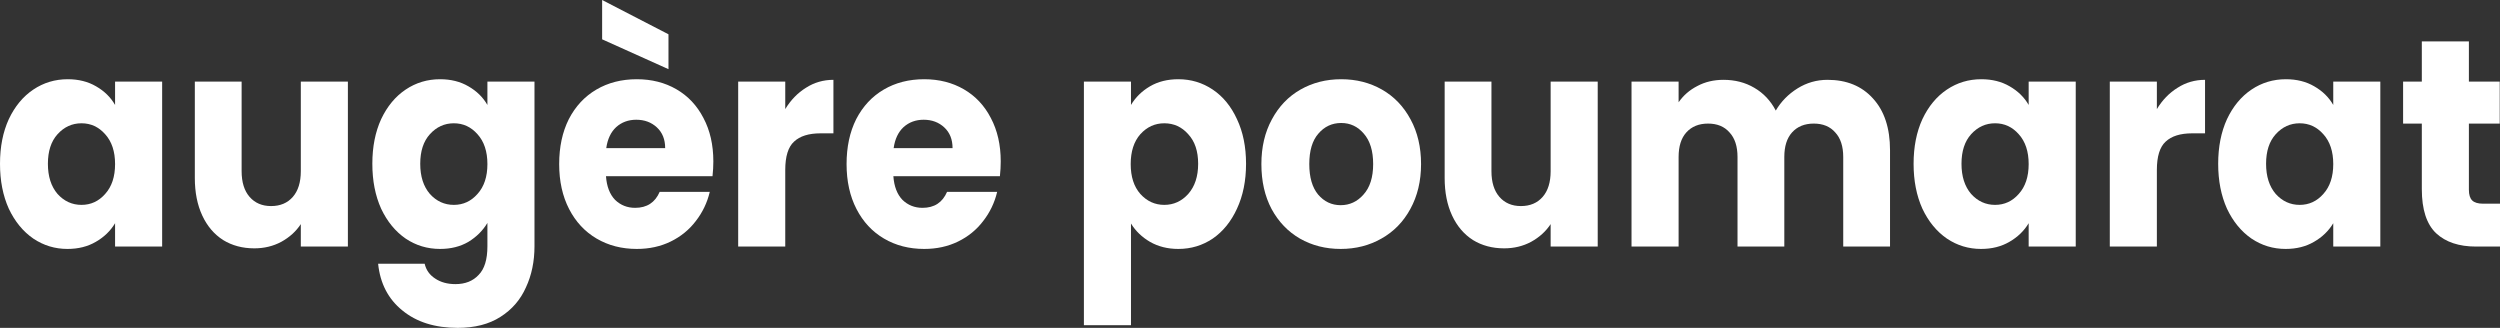 <svg xmlns="http://www.w3.org/2000/svg" width="305" height="40" viewBox="0 0 305 40" fill="none"><rect x="0" y="0" width="305" height="40" fill="#333333" stroke="none"/><path d="M0 19.982C0 17.914 0.358 16.099 1.075 14.536C1.814 12.973 2.81 11.77 4.064 10.929C5.318 10.087 6.717 9.666 8.262 9.666C9.583 9.666 10.736 9.955 11.721 10.532C12.729 11.109 13.501 11.867 14.039 12.804V9.955H19.782V30.081H14.039V27.232C13.479 28.169 12.695 28.927 11.688 29.504C10.703 30.081 9.549 30.37 8.228 30.37C6.706 30.37 5.318 29.949 4.064 29.107C2.81 28.242 1.814 27.027 1.075 25.464C0.358 23.877 0 22.05 0 19.982ZM14.039 20.018C14.039 18.479 13.636 17.265 12.83 16.375C12.046 15.485 11.083 15.041 9.941 15.041C8.799 15.041 7.825 15.485 7.019 16.375C6.236 17.241 5.844 18.443 5.844 19.982C5.844 21.521 6.236 22.747 7.019 23.661C7.825 24.551 8.799 24.995 9.941 24.995C11.083 24.995 12.046 24.551 12.83 23.661C13.636 22.771 14.039 21.557 14.039 20.018Z" fill="white"></path><path d="M42.442 9.955V30.081H36.699V27.34C36.117 28.23 35.322 28.951 34.315 29.504C33.329 30.033 32.232 30.298 31.023 30.298C29.59 30.298 28.325 29.961 27.228 29.288C26.131 28.59 25.28 27.592 24.676 26.294C24.071 24.995 23.769 23.469 23.769 21.713V9.955H29.478V20.884C29.478 22.23 29.803 23.276 30.452 24.022C31.102 24.767 31.975 25.14 33.072 25.14C34.191 25.14 35.076 24.767 35.725 24.022C36.374 23.276 36.699 22.23 36.699 20.884V9.955H42.442Z" fill="white"></path><path d="M53.688 9.666C55.009 9.666 56.162 9.955 57.147 10.532C58.154 11.109 58.927 11.867 59.464 12.804V9.955H65.207V30.045C65.207 31.897 64.86 33.568 64.166 35.059C63.495 36.574 62.453 37.776 61.043 38.666C59.655 39.555 57.919 40 55.837 40C53.061 40 50.81 39.291 49.086 37.872C47.362 36.477 46.377 34.578 46.131 32.173H51.807C51.986 32.943 52.411 33.544 53.083 33.977C53.755 34.433 54.583 34.662 55.568 34.662C56.755 34.662 57.695 34.289 58.389 33.544C59.106 32.822 59.464 31.656 59.464 30.045V27.196C58.904 28.134 58.132 28.903 57.147 29.504C56.162 30.081 55.009 30.37 53.688 30.37C52.143 30.37 50.743 29.949 49.489 29.107C48.236 28.242 47.239 27.027 46.5 25.464C45.784 23.877 45.426 22.05 45.426 19.982C45.426 17.914 45.784 16.099 46.5 14.536C47.239 12.973 48.236 11.77 49.489 10.929C50.743 10.087 52.143 9.666 53.688 9.666ZM59.464 20.018C59.464 18.479 59.061 17.265 58.255 16.375C57.471 15.485 56.509 15.041 55.367 15.041C54.225 15.041 53.251 15.485 52.445 16.375C51.661 17.241 51.269 18.443 51.269 19.982C51.269 21.521 51.661 22.747 52.445 23.661C53.251 24.551 54.225 24.995 55.367 24.995C56.509 24.995 57.471 24.551 58.255 23.661C59.061 22.771 59.464 21.557 59.464 20.018Z" fill="white"></path><path d="M87.028 19.693C87.028 20.27 86.995 20.872 86.927 21.497H73.93C74.019 22.747 74.389 23.709 75.038 24.382C75.71 25.032 76.527 25.356 77.49 25.356C78.923 25.356 79.919 24.707 80.479 23.409H86.592C86.278 24.731 85.707 25.921 84.879 26.979C84.073 28.037 83.054 28.867 81.822 29.468C80.591 30.069 79.214 30.37 77.691 30.37C75.855 30.37 74.221 29.949 72.788 29.107C71.355 28.266 70.236 27.063 69.429 25.5C68.623 23.938 68.22 22.11 68.22 20.018C68.22 17.926 68.612 16.099 69.396 14.536C70.202 12.973 71.321 11.77 72.754 10.929C74.187 10.087 75.833 9.666 77.691 9.666C79.505 9.666 81.117 10.075 82.528 10.893C83.938 11.71 85.035 12.877 85.819 14.391C86.625 15.906 87.028 17.674 87.028 19.693ZM81.151 18.07C81.151 17.012 80.815 16.171 80.143 15.546C79.471 14.92 78.632 14.608 77.624 14.608C76.662 14.608 75.844 14.908 75.172 15.509C74.523 16.111 74.12 16.964 73.963 18.07H81.151ZM81.554 4.184V8.44L73.46 4.797V0L81.554 4.184Z" fill="white"></path><path d="M95.801 13.309C96.473 12.203 97.312 11.338 98.32 10.712C99.328 10.063 100.447 9.739 101.678 9.739V16.267H100.1C98.667 16.267 97.592 16.604 96.876 17.277C96.159 17.926 95.801 19.08 95.801 20.739V30.081H90.058V9.955H95.801V13.309Z" fill="white"></path><path d="M122.089 19.693C122.089 20.27 122.056 20.872 121.989 21.497H108.991C109.081 22.747 109.45 23.709 110.099 24.382C110.771 25.032 111.588 25.356 112.551 25.356C113.984 25.356 114.981 24.707 115.54 23.409H121.653C121.339 24.731 120.768 25.921 119.94 26.979C119.134 28.037 118.115 28.867 116.884 29.468C115.652 30.069 114.275 30.37 112.753 30.37C110.917 30.37 109.282 29.949 107.849 29.107C106.416 28.266 105.297 27.063 104.491 25.5C103.685 23.938 103.282 22.11 103.282 20.018C103.282 17.926 103.673 16.099 104.457 14.536C105.263 12.973 106.383 11.77 107.816 10.929C109.249 10.087 110.894 9.666 112.753 9.666C114.566 9.666 116.178 10.075 117.589 10.893C119 11.71 120.097 12.877 120.88 14.391C121.686 15.906 122.089 17.674 122.089 19.693ZM116.212 18.07C116.212 17.012 115.876 16.171 115.204 15.546C114.533 14.92 113.693 14.608 112.686 14.608C111.723 14.608 110.906 14.908 110.234 15.509C109.585 16.111 109.181 16.964 109.025 18.07H116.212Z" fill="white"></path><path d="M137.98 12.804C138.539 11.867 139.312 11.109 140.297 10.532C141.282 9.955 142.435 9.666 143.756 9.666C145.301 9.666 146.701 10.087 147.954 10.929C149.208 11.77 150.193 12.973 150.91 14.536C151.649 16.099 152.018 17.914 152.018 19.982C152.018 22.05 151.649 23.877 150.91 25.464C150.193 27.027 149.208 28.242 147.954 29.107C146.701 29.949 145.301 30.37 143.756 30.37C142.458 30.37 141.305 30.081 140.297 29.504C139.312 28.927 138.539 28.181 137.98 27.268V39.675H132.236V9.955H137.98V12.804ZM146.174 19.982C146.174 18.443 145.771 17.241 144.965 16.375C144.182 15.485 143.208 15.041 142.043 15.041C140.901 15.041 139.928 15.485 139.121 16.375C138.338 17.265 137.946 18.479 137.946 20.018C137.946 21.557 138.338 22.771 139.121 23.661C139.928 24.551 140.901 24.995 142.043 24.995C143.185 24.995 144.159 24.551 144.965 23.661C145.771 22.747 146.174 21.521 146.174 19.982Z" fill="white"></path><path d="M163.562 30.37C161.726 30.37 160.069 29.949 158.591 29.107C157.136 28.266 155.983 27.063 155.132 25.5C154.304 23.938 153.889 22.11 153.889 20.018C153.889 17.95 154.315 16.135 155.166 14.572C156.016 12.985 157.181 11.77 158.658 10.929C160.136 10.087 161.793 9.666 163.629 9.666C165.465 9.666 167.122 10.087 168.6 10.929C170.077 11.77 171.242 12.985 172.093 14.572C172.943 16.135 173.369 17.95 173.369 20.018C173.369 22.086 172.932 23.913 172.059 25.5C171.208 27.063 170.033 28.266 168.533 29.107C167.055 29.949 165.398 30.37 163.562 30.37ZM163.562 25.032C164.659 25.032 165.588 24.599 166.35 23.733C167.133 22.867 167.525 21.629 167.525 20.018C167.525 18.407 167.144 17.169 166.383 16.303C165.644 15.437 164.726 15.005 163.629 15.005C162.51 15.005 161.58 15.437 160.842 16.303C160.103 17.145 159.733 18.383 159.733 20.018C159.733 21.629 160.091 22.867 160.808 23.733C161.547 24.599 162.465 25.032 163.562 25.032Z" fill="white"></path><path d="M194.921 9.955V30.081H189.178V27.34C188.596 28.23 187.801 28.951 186.794 29.504C185.808 30.033 184.711 30.298 183.502 30.298C182.069 30.298 180.804 29.961 179.707 29.288C178.61 28.59 177.759 27.592 177.155 26.294C176.55 24.995 176.248 23.469 176.248 21.713V9.955H181.957V20.884C181.957 22.23 182.282 23.276 182.931 24.022C183.581 24.767 184.454 25.14 185.551 25.14C186.67 25.14 187.555 24.767 188.204 24.022C188.854 23.276 189.178 22.23 189.178 20.884V9.955H194.921Z" fill="white"></path><path d="M222.959 9.739C225.288 9.739 227.135 10.496 228.501 12.011C229.889 13.526 230.583 15.63 230.583 18.323V30.081H224.874V19.152C224.874 17.854 224.549 16.856 223.9 16.159C223.273 15.437 222.4 15.077 221.28 15.077C220.16 15.077 219.276 15.437 218.627 16.159C218 16.856 217.686 17.854 217.686 19.152V30.081H211.977V19.152C211.977 17.854 211.652 16.856 211.003 16.159C210.376 15.437 209.503 15.077 208.383 15.077C207.264 15.077 206.379 15.437 205.73 16.159C205.103 16.856 204.79 17.854 204.79 19.152V30.081H199.046V9.955H204.79V12.48C205.372 11.638 206.133 10.977 207.073 10.496C208.014 9.991 209.077 9.739 210.264 9.739C211.675 9.739 212.928 10.063 214.026 10.712C215.145 11.362 216.018 12.287 216.645 13.49C217.295 12.383 218.179 11.482 219.298 10.784C220.418 10.087 221.638 9.739 222.959 9.739Z" fill="white"></path><path d="M233.458 19.982C233.458 17.914 233.816 16.099 234.533 14.536C235.271 12.973 236.268 11.77 237.522 10.929C238.776 10.087 240.175 9.666 241.72 9.666C243.041 9.666 244.194 9.955 245.179 10.532C246.187 11.109 246.959 11.867 247.497 12.804V9.955H253.24V30.081H247.497V27.232C246.937 28.169 246.153 28.927 245.146 29.504C244.16 30.081 243.007 30.37 241.686 30.37C240.164 30.37 238.776 29.949 237.522 29.107C236.268 28.242 235.271 27.027 234.533 25.464C233.816 23.877 233.458 22.05 233.458 19.982ZM247.497 20.018C247.497 18.479 247.094 17.265 246.287 16.375C245.504 15.485 244.541 15.041 243.399 15.041C242.257 15.041 241.283 15.485 240.477 16.375C239.694 17.241 239.302 18.443 239.302 19.982C239.302 21.521 239.694 22.747 240.477 23.661C241.283 24.551 242.257 24.995 243.399 24.995C244.541 24.995 245.504 24.551 246.287 23.661C247.094 22.771 247.497 21.557 247.497 20.018Z" fill="white"></path><path d="M263.138 13.309C263.809 12.203 264.649 11.338 265.657 10.712C266.664 10.063 267.784 9.739 269.015 9.739V16.267H267.437C266.004 16.267 264.929 16.604 264.212 17.277C263.496 17.926 263.138 19.08 263.138 20.739V30.081H257.395V9.955H263.138V13.309Z" fill="white"></path><path d="M270.618 19.982C270.618 17.914 270.977 16.099 271.693 14.536C272.432 12.973 273.428 11.77 274.682 10.929C275.936 10.087 277.335 9.666 278.88 9.666C280.201 9.666 281.354 9.955 282.34 10.532C283.347 11.109 284.12 11.867 284.657 12.804V9.955H290.4V30.081H284.657V27.232C284.097 28.169 283.314 28.927 282.306 29.504C281.321 30.081 280.168 30.37 278.847 30.37C277.324 30.37 275.936 29.949 274.682 29.107C273.428 28.242 272.432 27.027 271.693 25.464C270.977 23.877 270.618 22.05 270.618 19.982ZM284.657 20.018C284.657 18.479 284.254 17.265 283.448 16.375C282.664 15.485 281.701 15.041 280.56 15.041C279.418 15.041 278.444 15.485 277.638 16.375C276.854 17.241 276.462 18.443 276.462 19.982C276.462 21.521 276.854 22.747 277.638 23.661C278.444 24.551 279.418 24.995 280.56 24.995C281.701 24.995 282.664 24.551 283.448 23.661C284.254 22.771 284.657 21.557 284.657 20.018Z" fill="white"></path><path d="M305 24.851V30.081H302.078C299.996 30.081 298.372 29.54 297.208 28.458C296.044 27.352 295.462 25.561 295.462 23.084V15.077H293.178V9.955H295.462V5.05H301.205V9.955H304.966V15.077H301.205V23.156C301.205 23.757 301.339 24.19 301.608 24.454C301.877 24.719 302.324 24.851 302.951 24.851H305Z" fill="white"></path></svg>